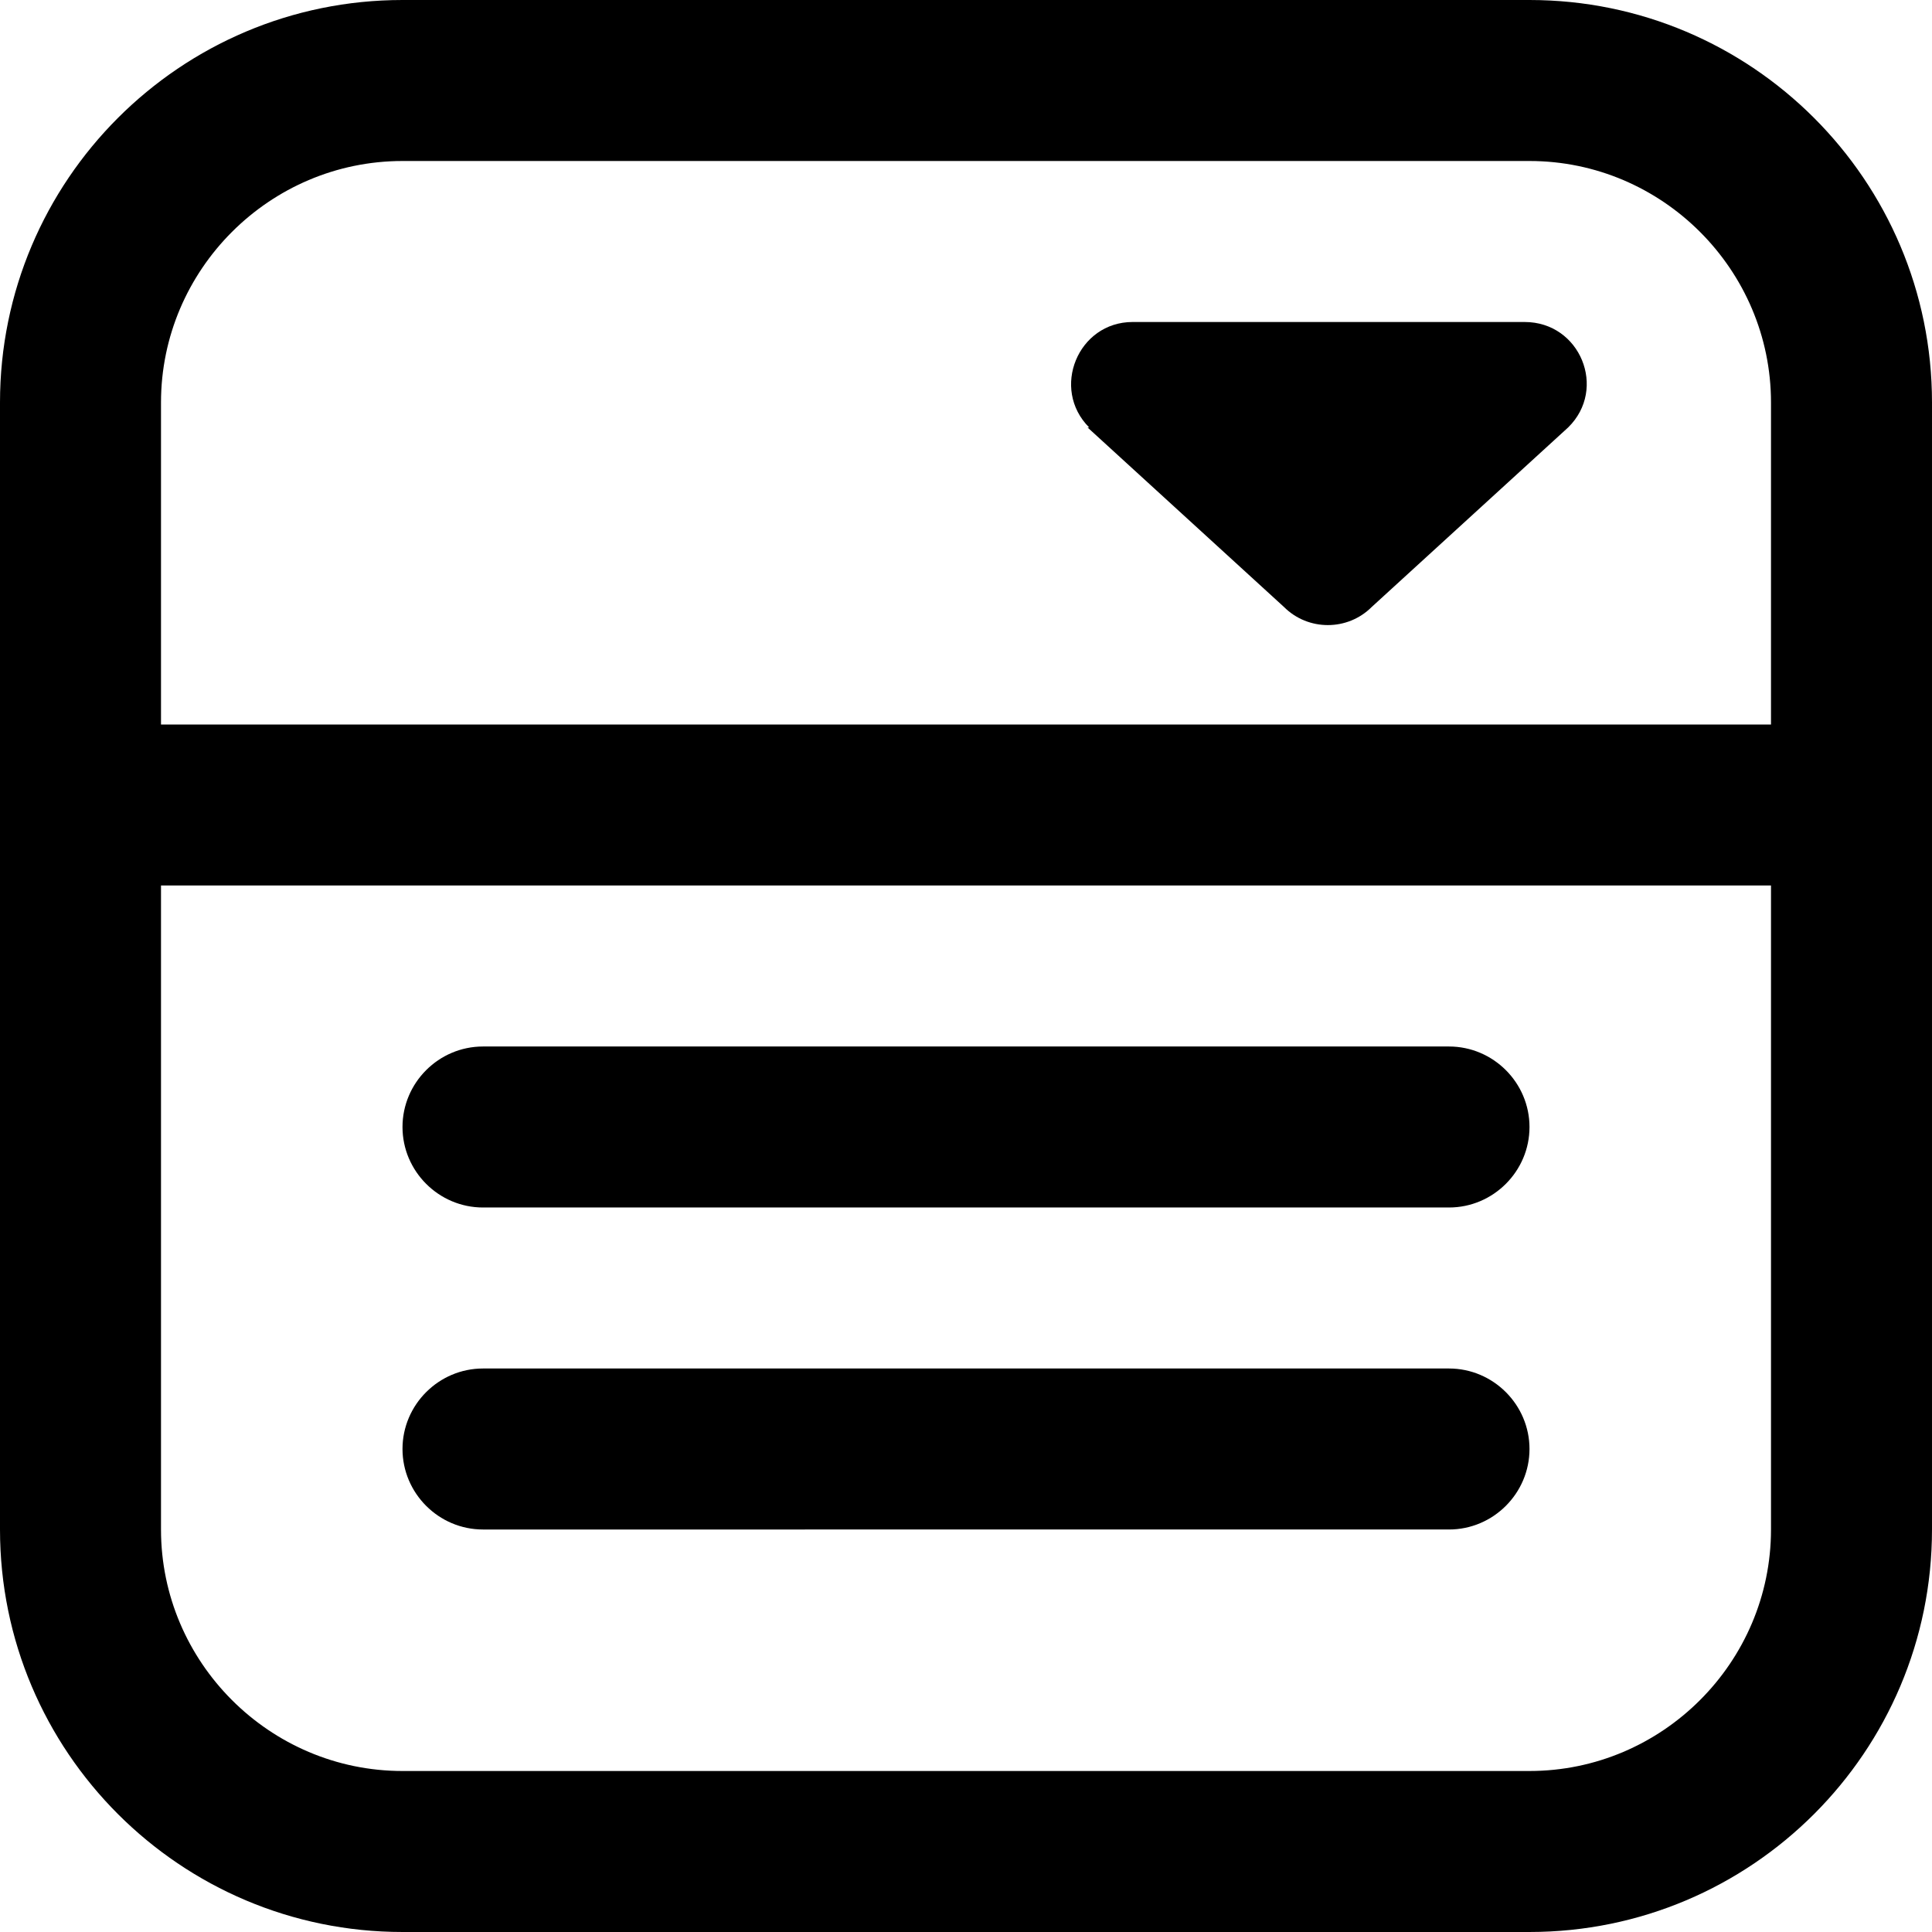 <?xml version="1.0" encoding="UTF-8"?>
<svg xmlns="http://www.w3.org/2000/svg" id="Layer_1" data-name="Layer 1" viewBox="0 0 24 24" width="512" height="512"><path d="M19,0H5C2.24,0,0,2.24,0,5v14c0,2.76,2.24,5,5,5h14c2.76,0,5-2.24,5-5V5c0-2.76-2.24-5-5-5ZM5,2h14c1.65,0,3,1.35,3,3v4H2V5c0-1.65,1.35-3,3-3Zm14,20H5c-1.65,0-3-1.35-3-3V11H22v8c0,1.65-1.35,3-3,3Zm0-4c0,.55-.45,1-1,1H6c-.55,0-1-.45-1-1s.45-1,1-1h12c.55,0,1,.45,1,1Zm0-4c0,.55-.45,1-1,1H6c-.55,0-1-.45-1-1s.45-1,1-1h12c.55,0,1,.45,1,1ZM13.53,5.31c-.48-.48-.14-1.31,.54-1.31h4.87c.69,0,1.03,.83,.54,1.31l-2.44,2.23c-.3,.3-.79,.3-1.09,0l-2.44-2.23Z"/></svg>
